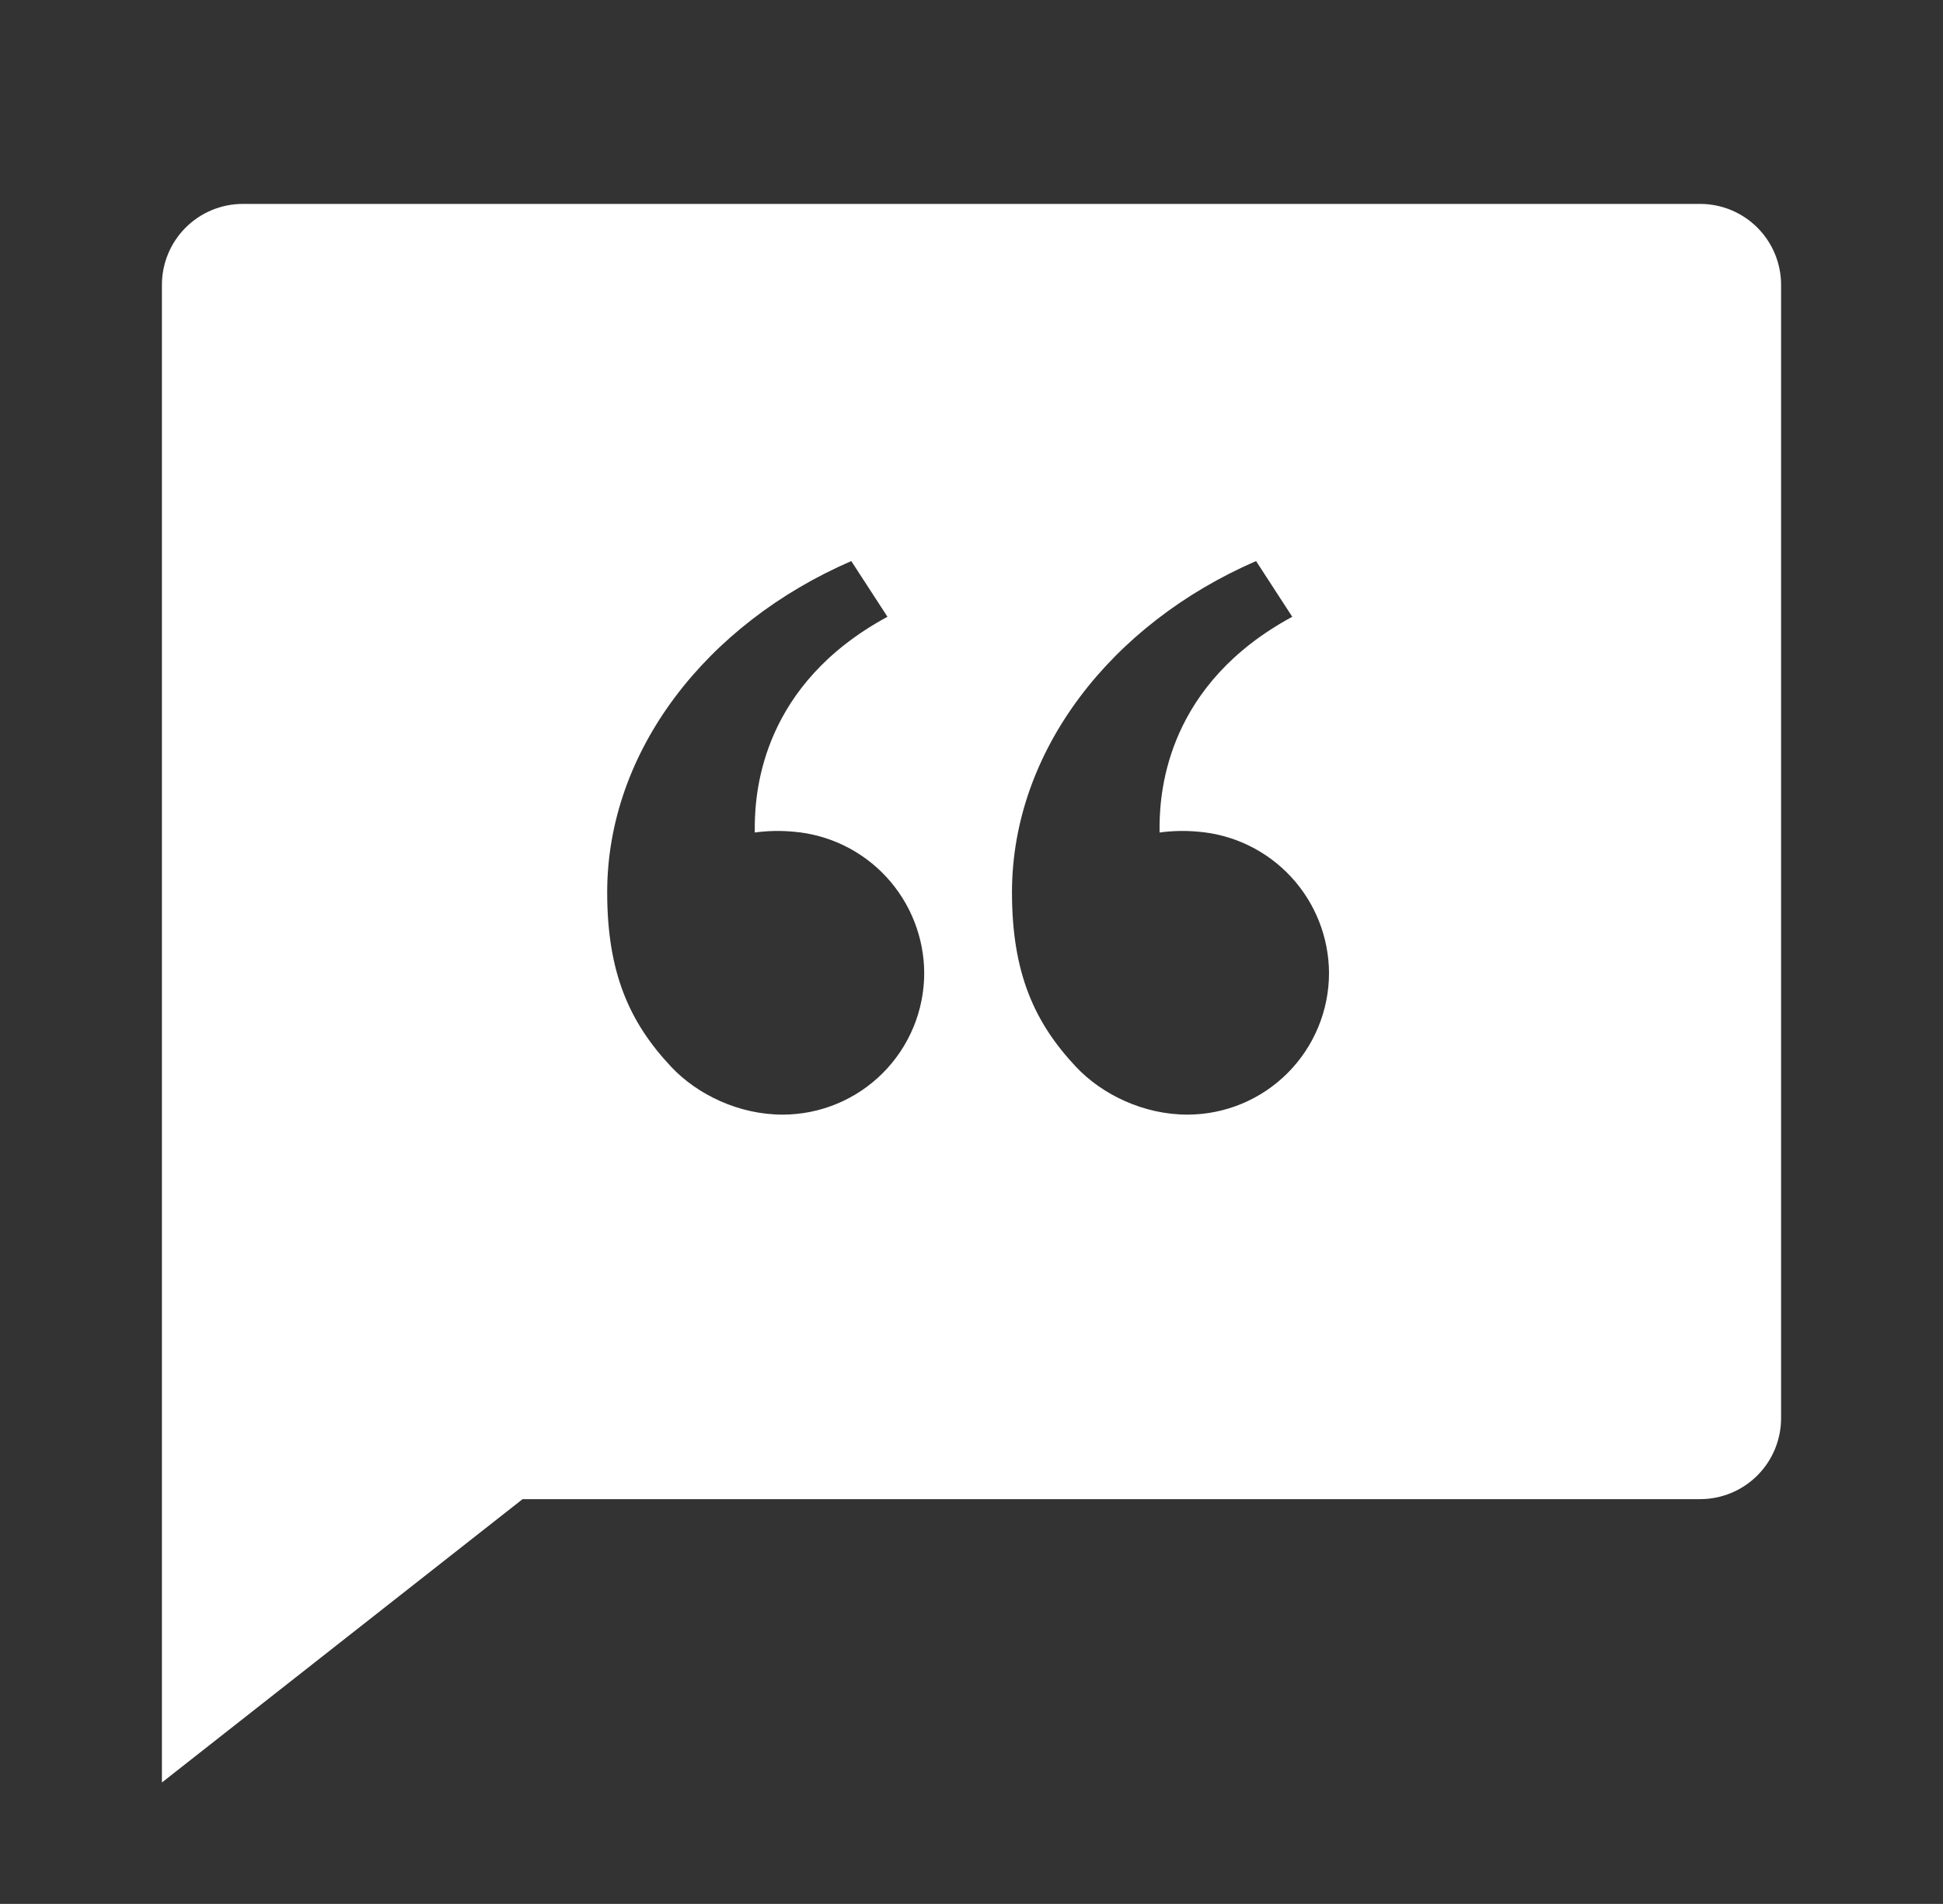 <?xml version="1.0" encoding="UTF-8"?> <svg xmlns="http://www.w3.org/2000/svg" width="848" height="831" viewBox="0 0 848 831" fill="none"><rect x="0" y="0" width="848" height="831" fill="#333333" stroke="none"/> <path d="M742 89C751.371 89 760.358 92.723 766.984 99.349C773.611 105.975 777.333 114.962 777.333 124.333V619C777.333 628.371 773.611 637.358 766.984 643.984C760.358 650.611 751.371 654.333 742 654.333H228.077L70.667 778V124.333C70.667 114.962 74.389 105.975 81.016 99.349C87.642 92.723 96.629 89 106 89H742ZM371.53 244.891C308.389 272.274 265 327.677 265 389.51C265 424.667 274.787 446.361 292.984 465.689C304.432 477.843 322.558 486.5 341.532 486.5C349.652 486.5 357.693 484.901 365.195 481.793C372.697 478.686 379.513 474.131 385.255 468.389C390.996 462.648 395.551 455.831 398.659 448.329C401.766 440.827 403.365 432.787 403.365 424.667C403.286 409.121 397.388 394.169 386.832 382.757C376.277 371.344 361.829 364.299 346.337 363.01C340.701 362.483 335.022 362.602 329.413 363.363V360.113C329.625 344.566 332.946 298.633 387.324 269.2L371.53 244.891ZM548.197 244.891C485.056 272.274 441.667 327.677 441.667 389.51C441.667 424.667 451.454 446.361 469.651 465.689C481.099 477.843 499.225 486.5 518.199 486.5C534.598 486.5 550.325 479.985 561.921 468.389C573.517 456.793 580.032 441.066 580.032 424.667C579.953 409.121 574.055 394.169 563.499 382.757C552.943 371.344 538.496 364.299 523.004 363.01C517.367 362.483 511.689 362.602 506.079 363.363V360.113C506.291 344.566 509.613 298.633 563.991 269.2L548.197 244.891Z" fill="white"></path> </svg> 
